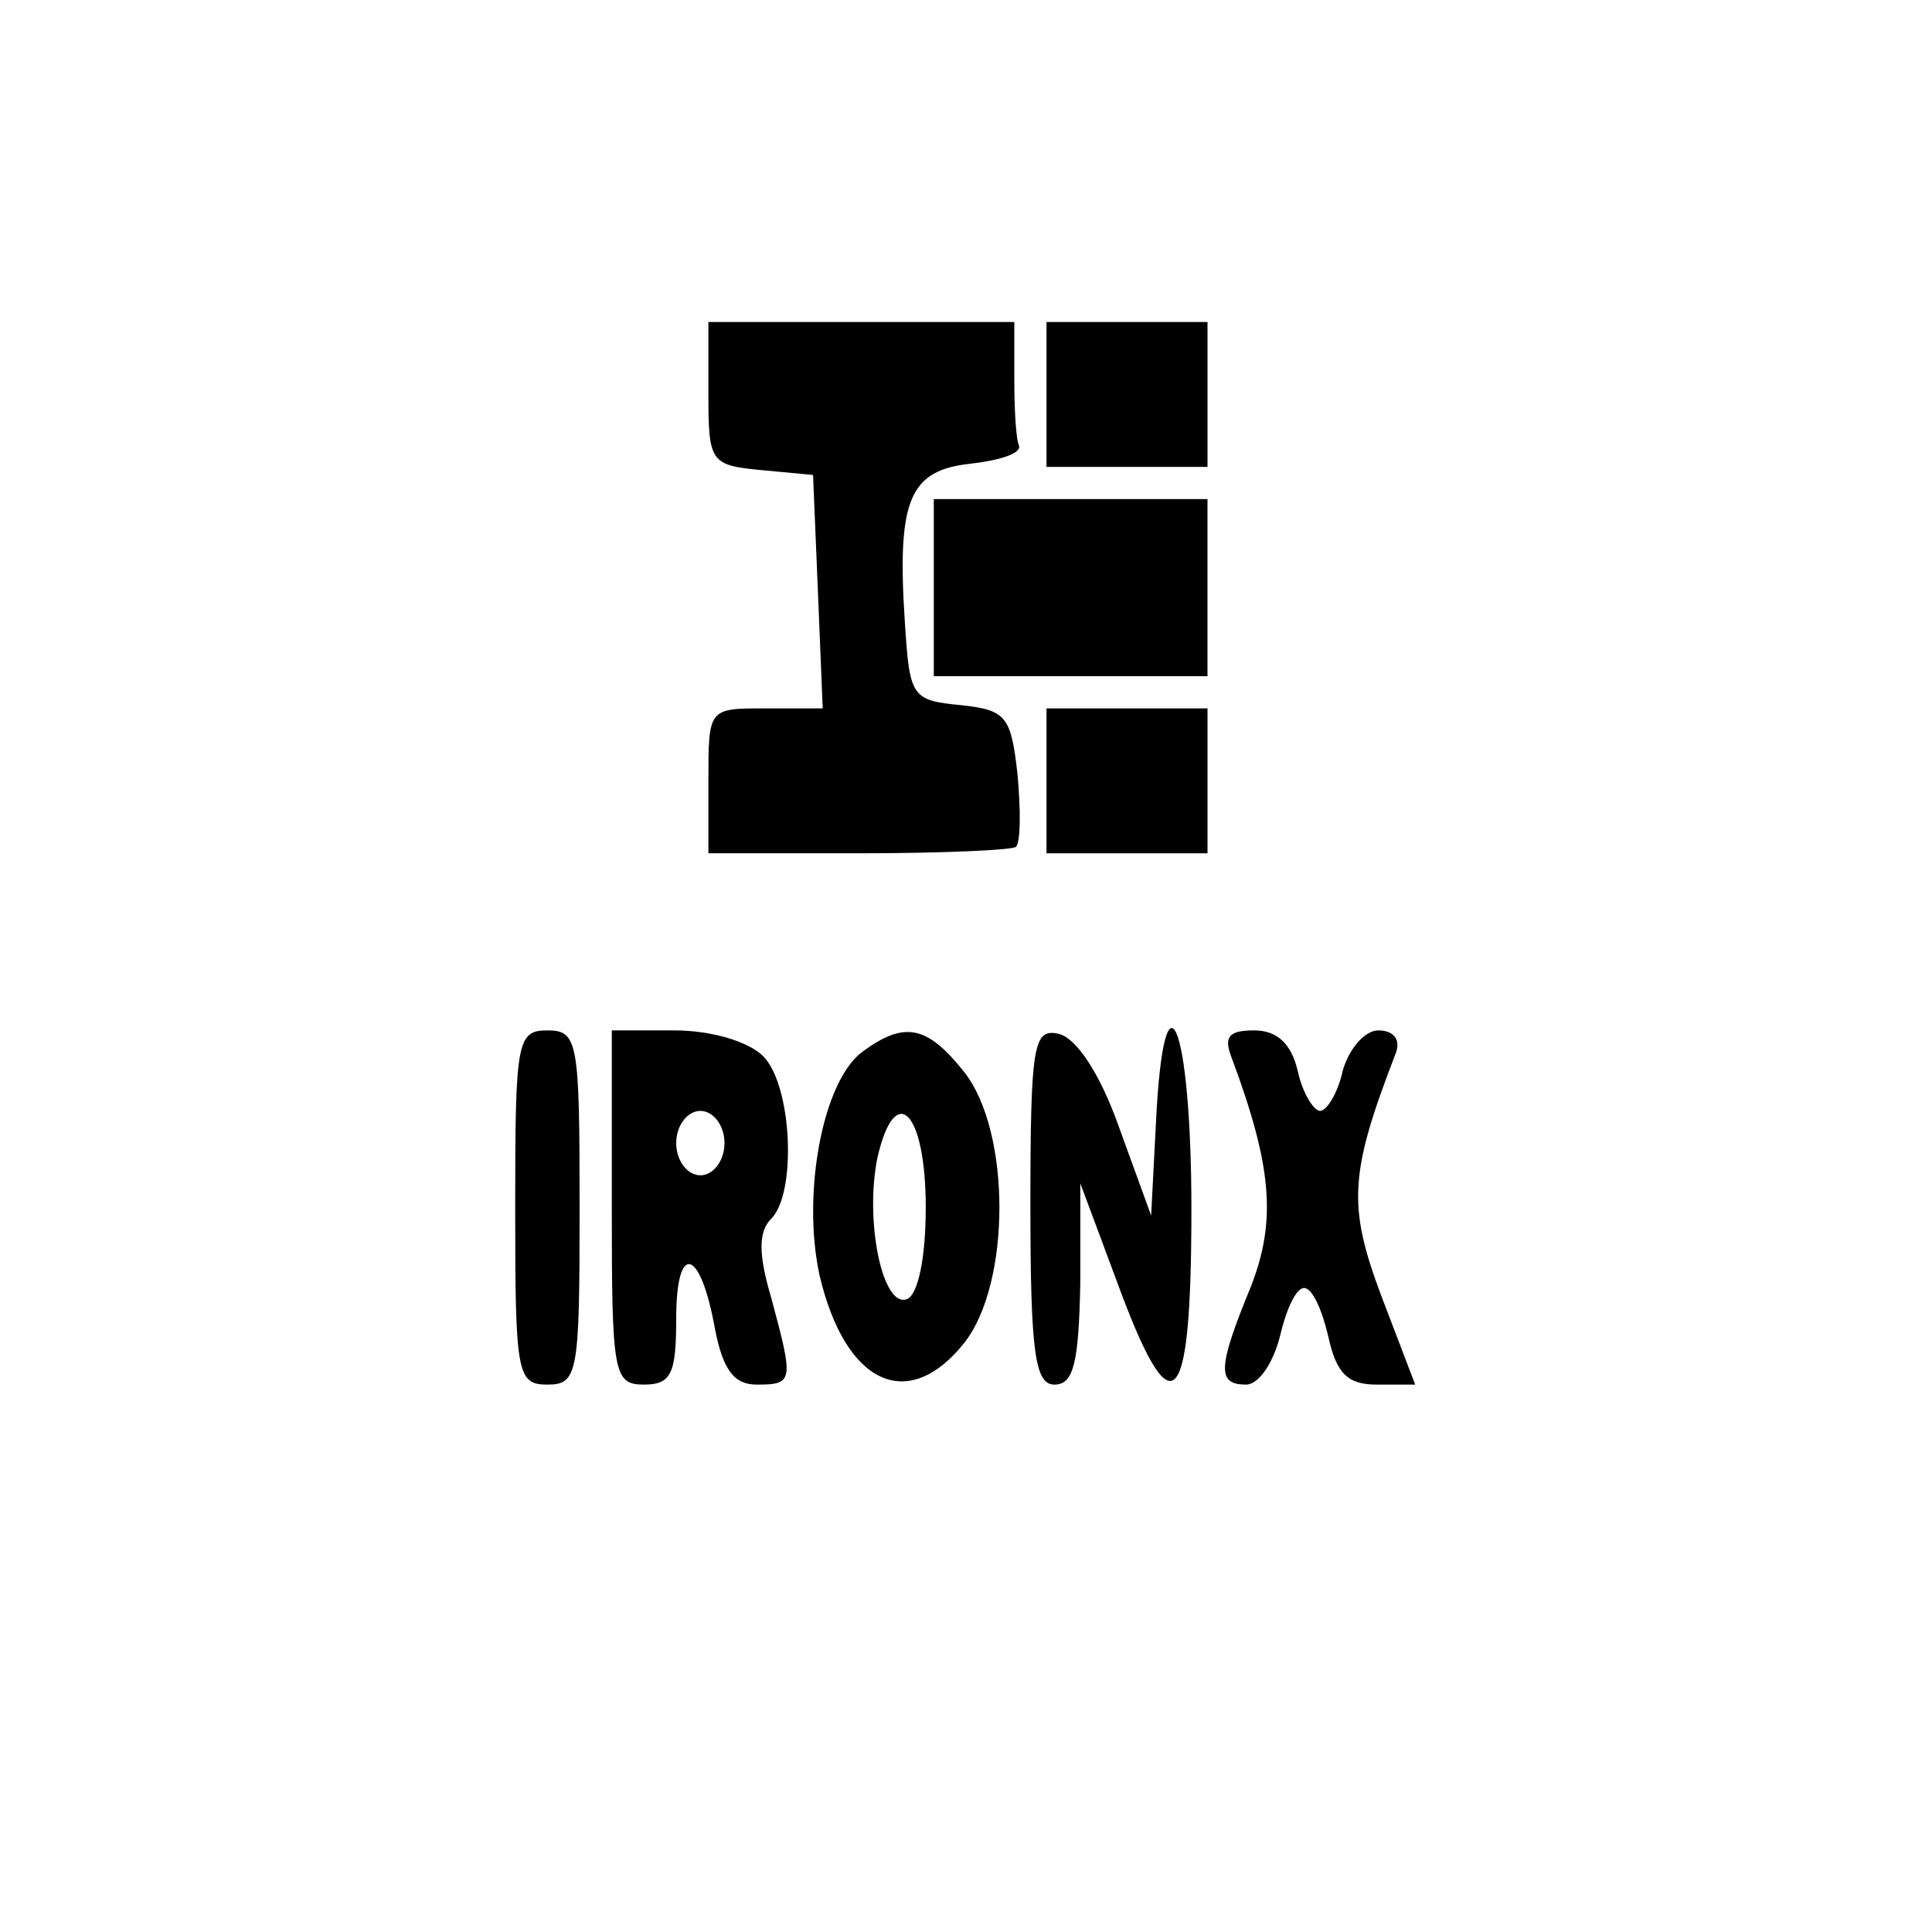 <?xml version="1.0" encoding="UTF-8" standalone="no"?> <svg xmlns="http://www.w3.org/2000/svg" version="1.0" width="120pt" height="120pt" viewBox="0 0 120 120" preserveAspectRatio="xMidYMid meet"><g transform="translate(0,120) scale(0.1,-0.1)" fill="#000000" stroke="none"><path d="M440 956 c0 -43 1 -45 33 -48 l32 -3 3 -72 3 -73 -36 0 c-35 0 -35 0 -35 -45 l0 -45 93 0 c52 0 96 2 98 4 3 3 3 23 1 45 -4 36 -7 40 -35 43 -31 3 -32 5 -35 52 -5 76 3 94 41 98 17 2 31 6 30 11 -2 4 -3 23 -3 42 l0 35 -95 0 -95 0 0 -44z"></path><path d="M650 955 l0 -45 50 0 50 0 0 45 0 45 -50 0 -50 0 0 -45z"></path><path d="M580 835 l0 -55 85 0 85 0 0 55 0 55 -85 0 -85 0 0 -55z"></path><path d="M650 715 l0 -45 50 0 50 0 0 45 0 45 -50 0 -50 0 0 -45z"></path><path d="M320 450 c0 -103 1 -110 20 -110 19 0 20 7 20 110 0 103 -1 110 -20 110 -19 0 -20 -7 -20 -110z"></path><path d="M380 450 c0 -103 1 -110 20 -110 17 0 20 7 20 41 0 48 15 44 24 -6 5 -26 12 -35 26 -35 23 0 23 2 9 54 -8 27 -8 41 0 49 16 16 13 83 -5 101 -9 9 -32 16 -55 16 l-39 0 0 -110z m70 40 c0 -11 -7 -20 -15 -20 -8 0 -15 9 -15 20 0 11 7 20 15 20 8 0 15 -9 15 -20z"></path><path d="M536 547 c-25 -18 -38 -88 -27 -139 16 -68 55 -86 90 -42 29 37 29 131 0 168 -23 29 -37 32 -63 13z m39 -97 c0 -32 -5 -55 -12 -57 -15 -5 -26 49 -18 88 11 48 30 29 30 -31z"></path><path d="M640 451 c0 -92 3 -111 15 -111 12 0 15 14 16 63 l0 62 22 -59 c35 -96 47 -85 47 43 0 116 -17 156 -22 54 l-3 -58 -20 55 c-12 34 -27 56 -38 58 -15 3 -17 -7 -17 -107z"></path><path d="M765 543 c25 -67 28 -101 12 -142 -21 -51 -21 -61 -3 -61 8 0 17 14 21 30 4 17 10 30 15 30 5 0 11 -13 15 -30 5 -23 12 -30 30 -30 l24 0 -21 55 c-21 56 -20 76 9 151 3 8 -1 14 -11 14 -8 0 -18 -11 -22 -25 -3 -14 -10 -25 -14 -25 -4 0 -11 11 -14 25 -4 17 -13 25 -27 25 -16 0 -19 -4 -14 -17z"></path></g></svg> 
